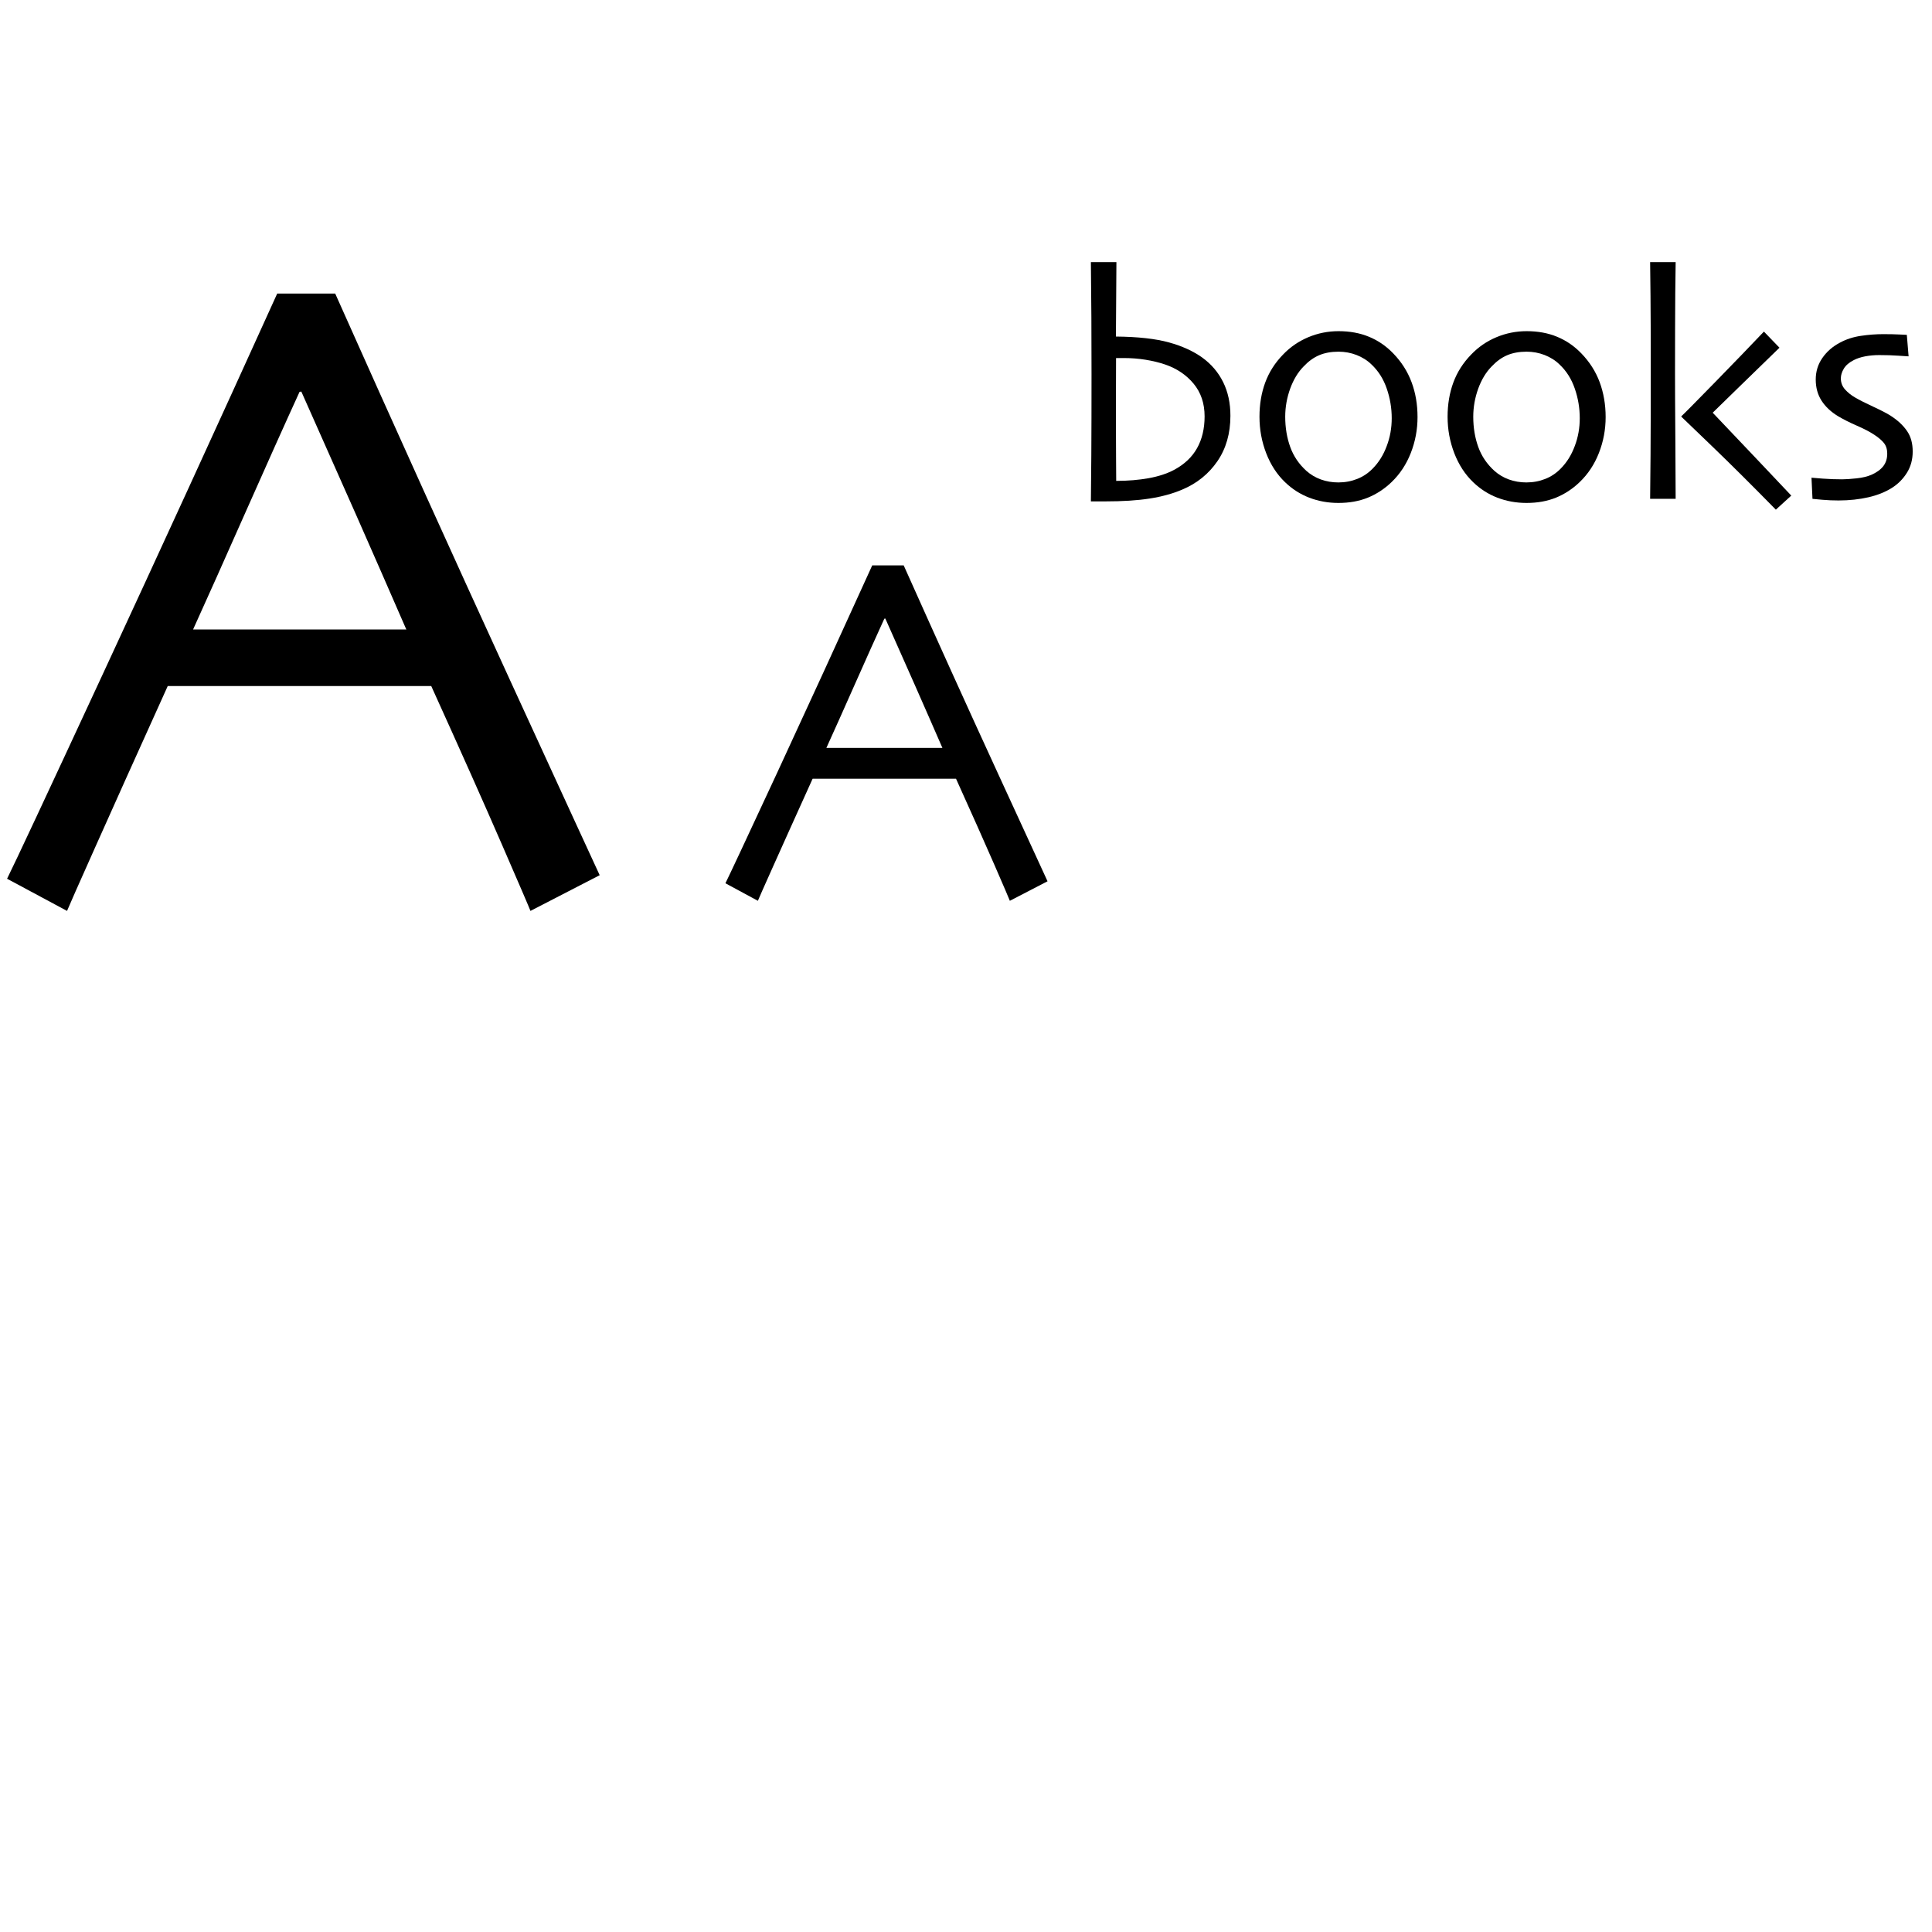<?xml version="1.0" encoding="utf-8"?>
<!-- Generator: Adobe Illustrator 23.0.4, SVG Export Plug-In . SVG Version: 6.00 Build 0)  -->
<svg version="1.1" id="Layer_1" xmlns="http://www.w3.org/2000/svg" xmlns:xlink="http://www.w3.org/1999/xlink" x="0px" y="0px"
	 viewBox="0 0 2732 2732" style="enable-background:new 0 0 2732 2732;" xml:space="preserve">
<g>
	<g>
		<path d="M848,1237.6l-97.9,50.5c-1.7-4.6-15.2-36-40.4-94c-25.2-58-58.5-132.7-99.9-224H237.2c-44.3,98-78.5,173.9-102.5,227.8
			c-24.1,53.8-37.3,83.9-39.9,90.2L10,1242.6c10.9-21.8,56-118.2,135.2-289S306.7,603.3,392,415.1h82
			c83.9,188.2,166.4,370.6,247.4,547.1S844.6,1230.4,848,1237.6z M574.1,889.1c-22.2-51.2-45.7-104.7-70.3-160.5
			c-24.7-55.8-50.6-114.1-77.7-174.9l-2.5,0.4c-21.1,46.1-46.5,102.8-76.3,170c-29.8,67.3-54.4,122.3-73.8,165l-0.4,1h301.6
			L574.1,889.1z"/>
	</g>
</g>
<g>
	<g>
		<path d="M1481.3,1246.2l-53.3,27.6c-0.9-2.5-8.2-19.5-21.9-51c-13.7-31.5-31.8-72-54.2-121.6h-202.8
			c-24.1,53.2-42.6,94.4-55.7,123.6c-13.1,29.2-20.3,45.5-21.7,49l-45.9-24.8c5.9-11.9,30.4-64.2,73.5-157
			c43-92.8,87.7-190.3,134.1-292.5h44.5c45.7,102.2,90.5,201.3,134.6,297.1C1456.5,1192.4,1479.5,1242.3,1481.3,1246.2z
			 M1332.5,1057.3c-12.1-27.9-24.9-57-38.3-87.4c-13.4-30.4-27.6-62.1-42.3-95.3l-1.4,0.3c-11.5,25.1-25.3,55.9-41.6,92.6
			c-16.2,36.6-29.6,66.5-40.2,89.8l-0.2,0.3h164.1L1332.5,1057.3z"/>
	</g>
</g>
<g>
	<g>
		<path d="M1739.9,587.9c0,24.9-6.1,46.4-18.4,64.3c-12.3,17.9-28.8,31.3-49.7,40.1c-13.5,5.8-29,10-46.3,12.7s-38.2,4-62.6,4
			c-3.3,0-6.8,0-10.3,0c-3.5,0-6.8,0-10,0c0.1-11.7,0.3-33.5,0.6-65.2c0.2-31.8,0.3-70,0.3-114.8c0-27.4-0.1-53.9-0.2-79.6
			c-0.2-25.7-0.4-51.9-0.7-78.7h36.1l-0.7,105.2c31.2,0.3,56.2,3.1,75,8.3c18.8,5.2,34.4,12.4,46.9,21.3
			c12.9,9.3,22.8,20.9,29.7,34.8S1739.9,570.1,1739.9,587.9z M1703.4,588.8c0-18.4-5.2-33.8-15.6-46.3
			c-10.4-12.5-23.9-21.5-40.3-27.1c-8.5-2.9-17.7-5.1-27.6-6.7c-9.9-1.6-20.1-2.4-30.6-2.4c-2,0-4,0-6,0s-3.8,0-5.1,0
			c0,3.3,0,15.5-0.1,36.4c-0.1,20.9-0.1,38.1-0.1,51.6c0,25.4,0.1,43.3,0.2,53.8c0.1,10.5,0.2,21.1,0.2,31.9c16.7,0,32-1.3,45.9-3.8
			c13.8-2.5,25.8-6.4,35.8-11.7c14.6-7.8,25.5-18,32.6-30.7C1699.8,621.2,1703.4,606.1,1703.4,588.8z"/>
		<path d="M2004.5,589.8c0,17.7-3.2,34.6-9.5,50.7c-6.3,16.1-15.4,29.9-27.3,41.3c-10,9.6-21.2,16.9-33.4,21.9
			c-12.3,5-26.1,7.5-41.7,7.5c-14.6,0-28.3-2.5-41.1-7.4c-12.8-4.9-24.2-12.2-34.2-21.8c-11.6-11.1-20.5-24.8-26.8-41.1
			c-6.3-16.3-9.5-33.5-9.5-51.6c0-17.5,2.7-33.6,8.1-48.3c5.4-14.7,13.8-27.9,25.2-39.6c10.2-10.7,22.1-18.8,35.6-24.5
			c13.5-5.7,27.9-8.6,42.9-8.6c15.8,0,30.2,2.6,43,7.9c12.9,5.3,24.3,13.1,34.4,23.6c11.6,12,20.2,25.5,25.8,40.5
			C2001.7,555.4,2004.5,571.9,2004.5,589.8z M1968,591.4c0-14.3-2.3-28.2-7-41.8c-4.6-13.5-11.8-25-21.6-34.2
			c-5.9-5.8-13-10.2-21.1-13.4c-8.1-3.1-16.6-4.7-25.5-4.7c-10.5,0-19.6,1.7-27.4,5c-7.8,3.3-15.1,8.6-21.9,15.8
			c-8.1,8.2-14.4,18.7-19.1,31.5c-4.6,12.8-7,26-7,39.7c0,15.5,2.4,29.8,7.1,42.8c4.7,13,12.3,24.2,22.8,33.7
			c5.9,5.3,12.8,9.4,20.5,12.2c7.8,2.8,16,4.2,24.7,4.2c9.6,0,18.5-1.7,26.8-5c8.3-3.3,15.6-8.2,21.8-14.6
			c8.7-8.8,15.3-19.5,19.9-32C1965.7,618.2,1968,605.1,1968,591.4z"/>
		<path d="M2270.5,589.8c0,17.7-3.2,34.6-9.5,50.7c-6.3,16.1-15.4,29.9-27.3,41.3c-10,9.6-21.2,16.9-33.4,21.9
			c-12.3,5-26.1,7.5-41.7,7.5c-14.6,0-28.3-2.5-41.1-7.4c-12.8-4.9-24.2-12.2-34.2-21.8c-11.6-11.1-20.5-24.8-26.8-41.1
			c-6.3-16.3-9.5-33.5-9.5-51.6c0-17.5,2.7-33.6,8.1-48.3c5.4-14.7,13.8-27.9,25.2-39.6c10.2-10.7,22.1-18.8,35.6-24.5
			c13.5-5.7,27.9-8.6,42.9-8.6c15.8,0,30.2,2.6,43,7.9c12.9,5.3,24.3,13.1,34.4,23.6c11.6,12,20.2,25.5,25.8,40.5
			C2267.6,555.4,2270.5,571.9,2270.5,589.8z M2233.9,591.4c0-14.3-2.3-28.2-7-41.8c-4.6-13.5-11.8-25-21.6-34.2
			c-5.9-5.8-13-10.2-21.1-13.4c-8.1-3.1-16.6-4.7-25.5-4.7c-10.5,0-19.6,1.7-27.4,5c-7.8,3.3-15.1,8.6-21.9,15.8
			c-8.1,8.2-14.4,18.7-19.1,31.5c-4.6,12.8-7,26-7,39.7c0,15.5,2.4,29.8,7.1,42.8c4.7,13,12.3,24.2,22.8,33.7
			c5.9,5.3,12.8,9.4,20.5,12.2c7.8,2.8,16,4.2,24.7,4.2c9.6,0,18.5-1.7,26.8-5c8.3-3.3,15.6-8.2,21.8-14.6
			c8.7-8.8,15.3-19.5,19.9-32C2231.6,618.2,2233.9,605.1,2233.9,591.4z"/>
		<path d="M2369.5,705.4h-36.1c0.1-2.7,0.3-23.3,0.6-61.6s0.3-77.6,0.3-117.8c0-17.2,0-38.9-0.1-65.1c-0.1-26.2-0.3-56.2-0.8-90.2
			h36.1c-0.5,26.9-0.7,58.2-0.8,93.8c-0.1,35.6-0.1,56.8-0.1,63.5c0,15.7,0.1,48.5,0.5,98.5C2369.4,676.5,2369.5,702.8,2369.5,705.4
			z M2533,700.8l-21.8,19.9c-33.6-34.2-63.6-64.1-90-89.5c-26.4-25.4-41-39.4-43.7-42v-0.5c3.7-3.3,19.6-19.5,48-48.5
			c28.3-29,51.3-52.8,68.8-71.3l22,22.8c-18.1,17.5-37.1,36-57,55.4c-19.9,19.4-32.3,31.5-37.3,36.4v0.2
			C2466.6,630.6,2503.6,669.6,2533,700.8z"/>
		<path d="M2704.7,638.5c0,11.3-2.7,21.3-8.2,30.1c-5.5,8.8-12.7,16-21.5,21.5c-9.3,5.8-20.3,10.2-33,13.1s-26.8,4.5-42.2,4.5
			c-7.5,0-15.2-0.3-23.2-1c-8-0.7-12.5-1.1-13.6-1.3l-1.4-29.9c1.4,0.2,6.7,0.6,15.9,1.3c9.2,0.7,18.4,1,27.5,1
			c5.3,0,12.2-0.5,20.5-1.4c8.4-0.9,15.3-2.6,20.8-5c7.6-3.3,13.2-7.5,16.9-12.3c3.7-4.9,5.5-10.7,5.5-17.6c0-6.2-1.6-11.3-4.8-15.2
			c-3.2-3.9-7.6-7.6-13.2-11.3c-6.1-4.1-14.4-8.5-25-13.1c-10.6-4.6-19.4-9.1-26.6-13.4c-10.2-6.2-18-13.6-23.4-22.1
			c-5.4-8.5-8.1-18.4-8.1-29.7c0-11.3,3.1-21.4,9.3-30.4c6.2-9,14.4-16.2,24.8-21.7c9-4.9,18.9-8.1,29.8-9.7
			c10.9-1.6,21.5-2.4,31.7-2.4c9.3,0,16.9,0.2,22.9,0.5c5.9,0.3,9.4,0.5,10.3,0.5l2.5,30.4c-1.1,0-5.8-0.3-14.1-0.9
			c-8.3-0.6-17.4-0.9-27.3-0.9c-7,0-13.7,0.6-20,1.8c-6.3,1.2-11.7,3-16.1,5.3c-6.6,3.3-11.3,7.4-14.1,12.1
			c-2.8,4.7-4.2,9.3-4.2,13.7c0,6.1,2,11.3,6,15.8c4,4.4,8.6,8.1,14,11.2c6.3,3.7,14.8,8,25.6,13s18.7,9.1,23.6,12.1
			c10.7,6.7,18.8,14.2,24.4,22.4S2704.7,627.2,2704.7,638.5z"/>
	</g>
</g>
</svg>
